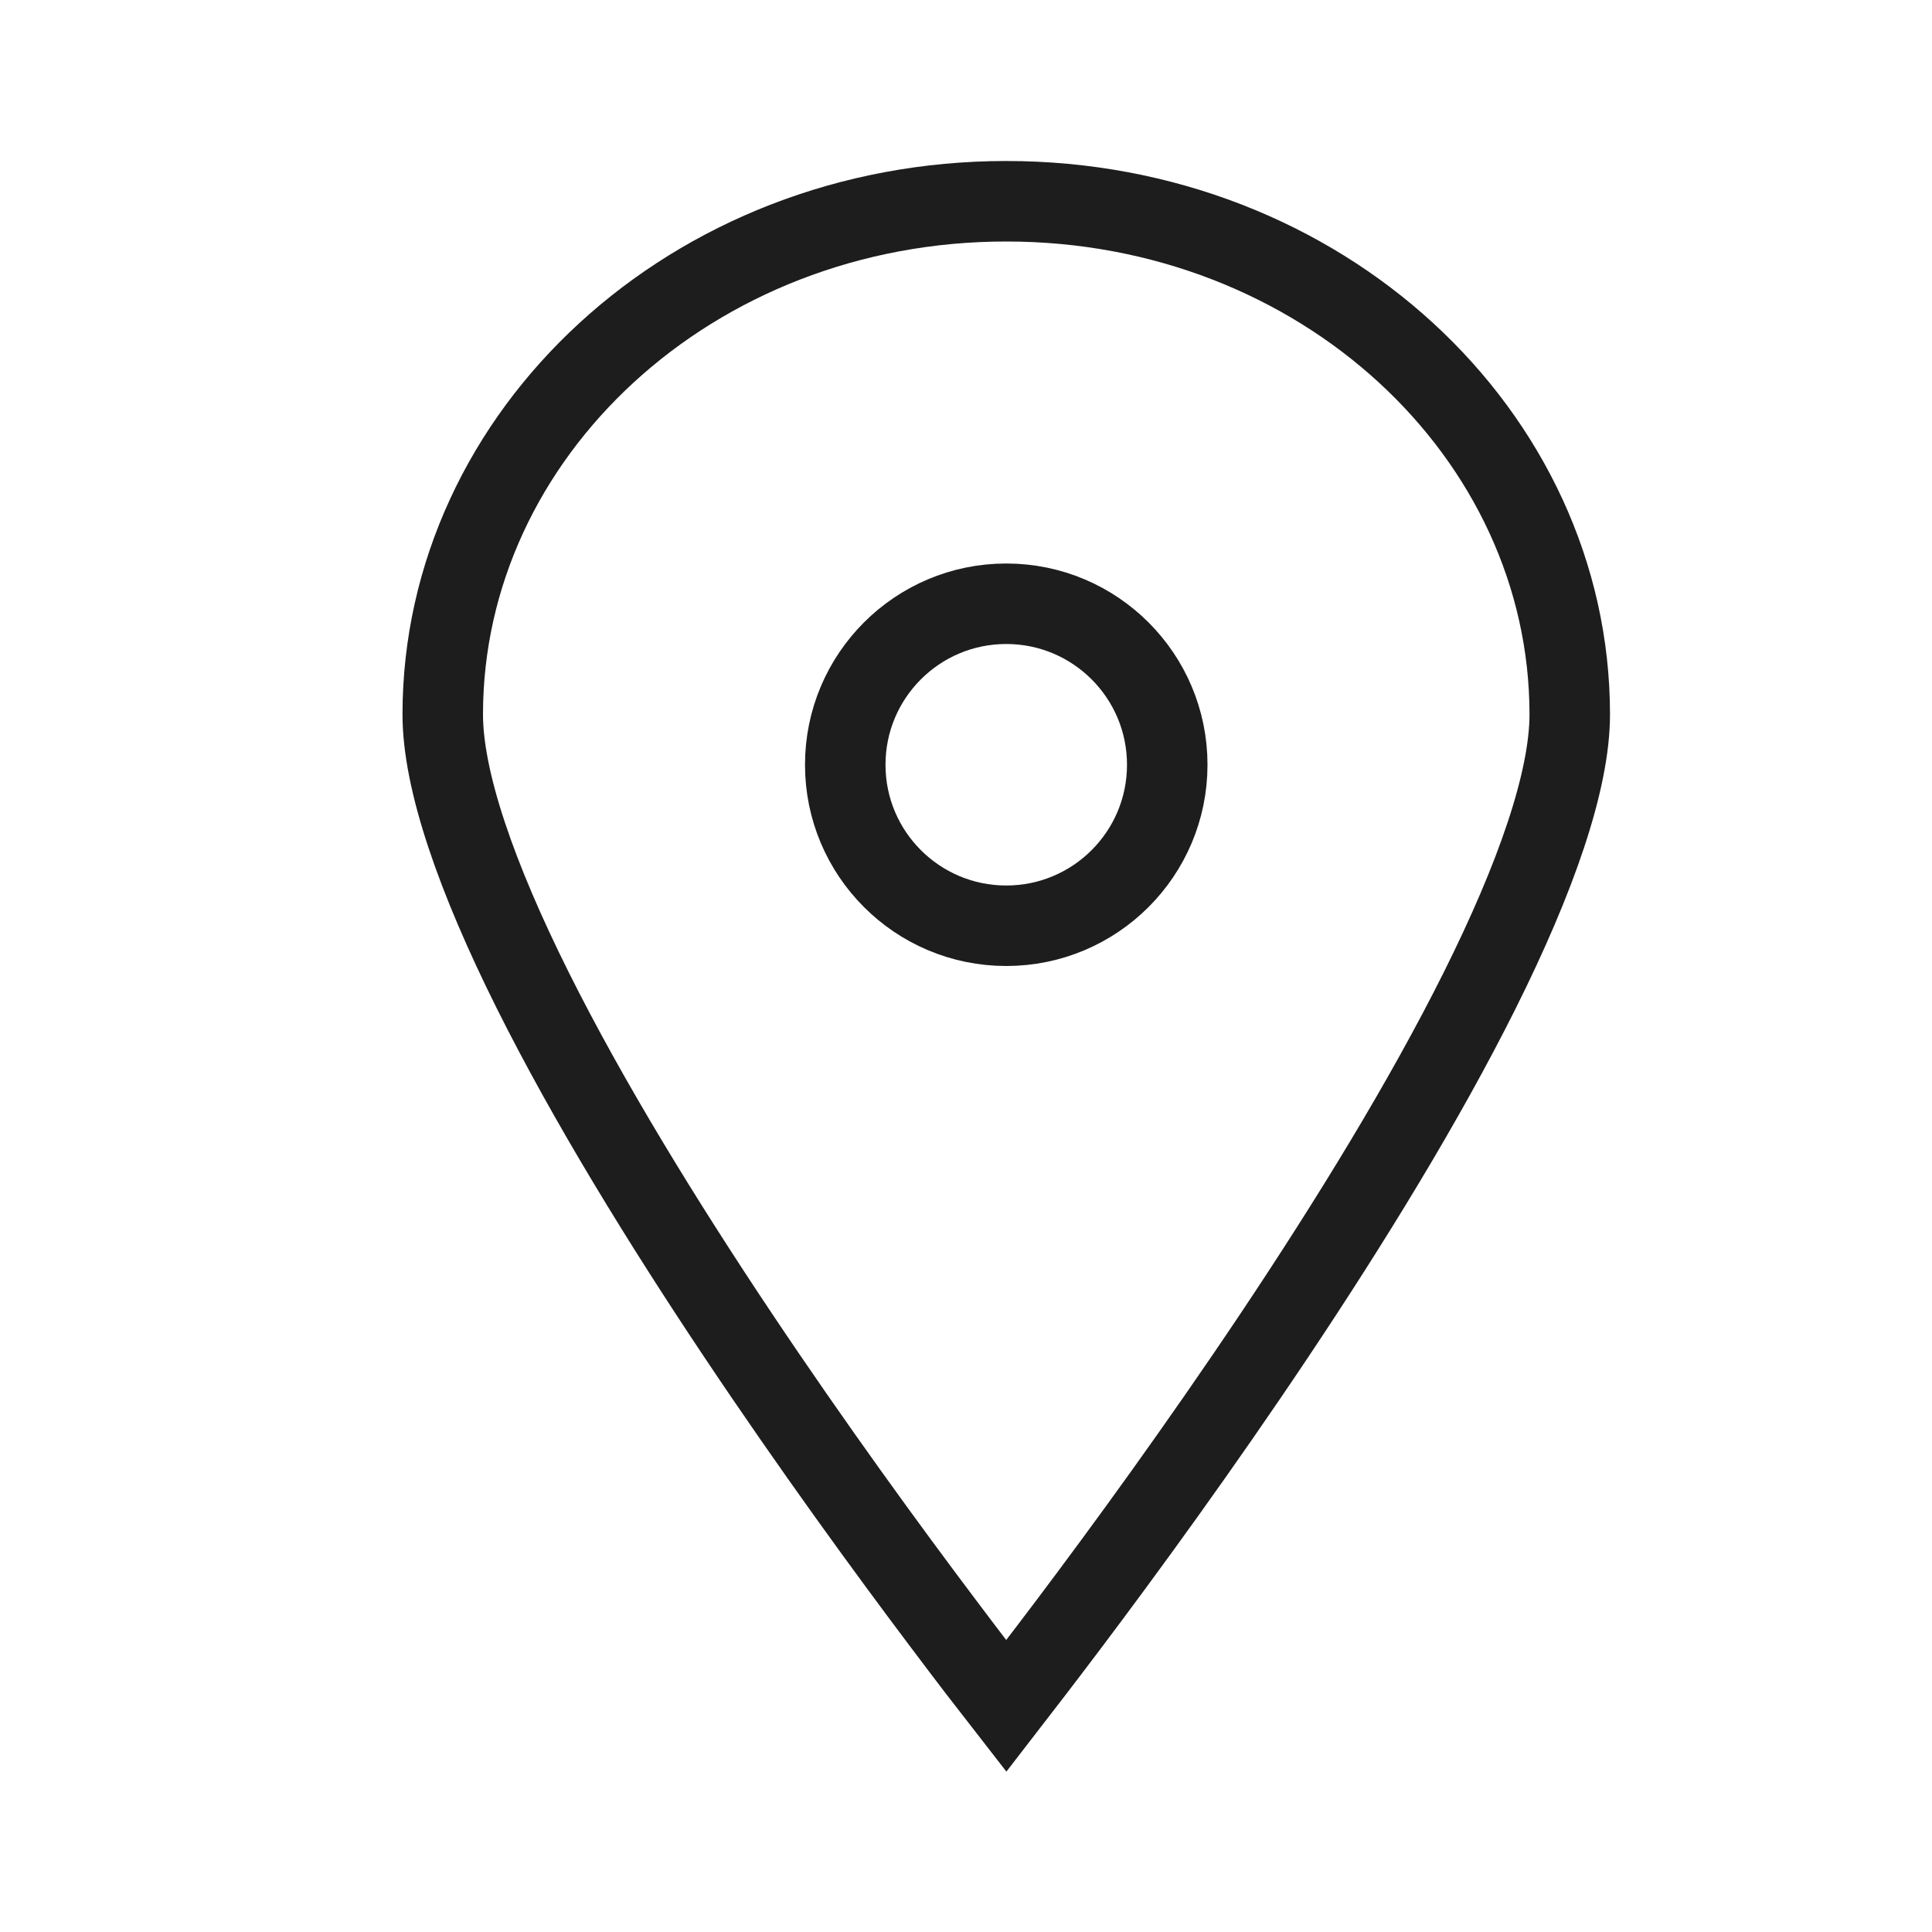 <svg fill="none" height="24" viewBox="0 0 24 24" width="24" xmlns="http://www.w3.org/2000/svg"><g stroke="#1e1d1d"><path d="m19.5 8.875c0 .822-.418 2.026-1.119 3.429-.69 1.382-1.615 2.884-2.547 4.279-.931 1.393-1.862 2.67-2.562 3.599-.31.412-.575.755-.772 1.01-.198-.254-.462-.597-.772-1.01-.7-.929-1.631-2.206-2.562-3.599-.932-1.395-1.857-2.897-2.547-4.279-.701-1.404-1.119-2.607-1.119-3.429 0-3.481 3.092-6.375 7-6.375 3.908 0 7 2.894 7 6.375z"/><circle cx="12.5" cy="9.5" r="2"/></g></svg>